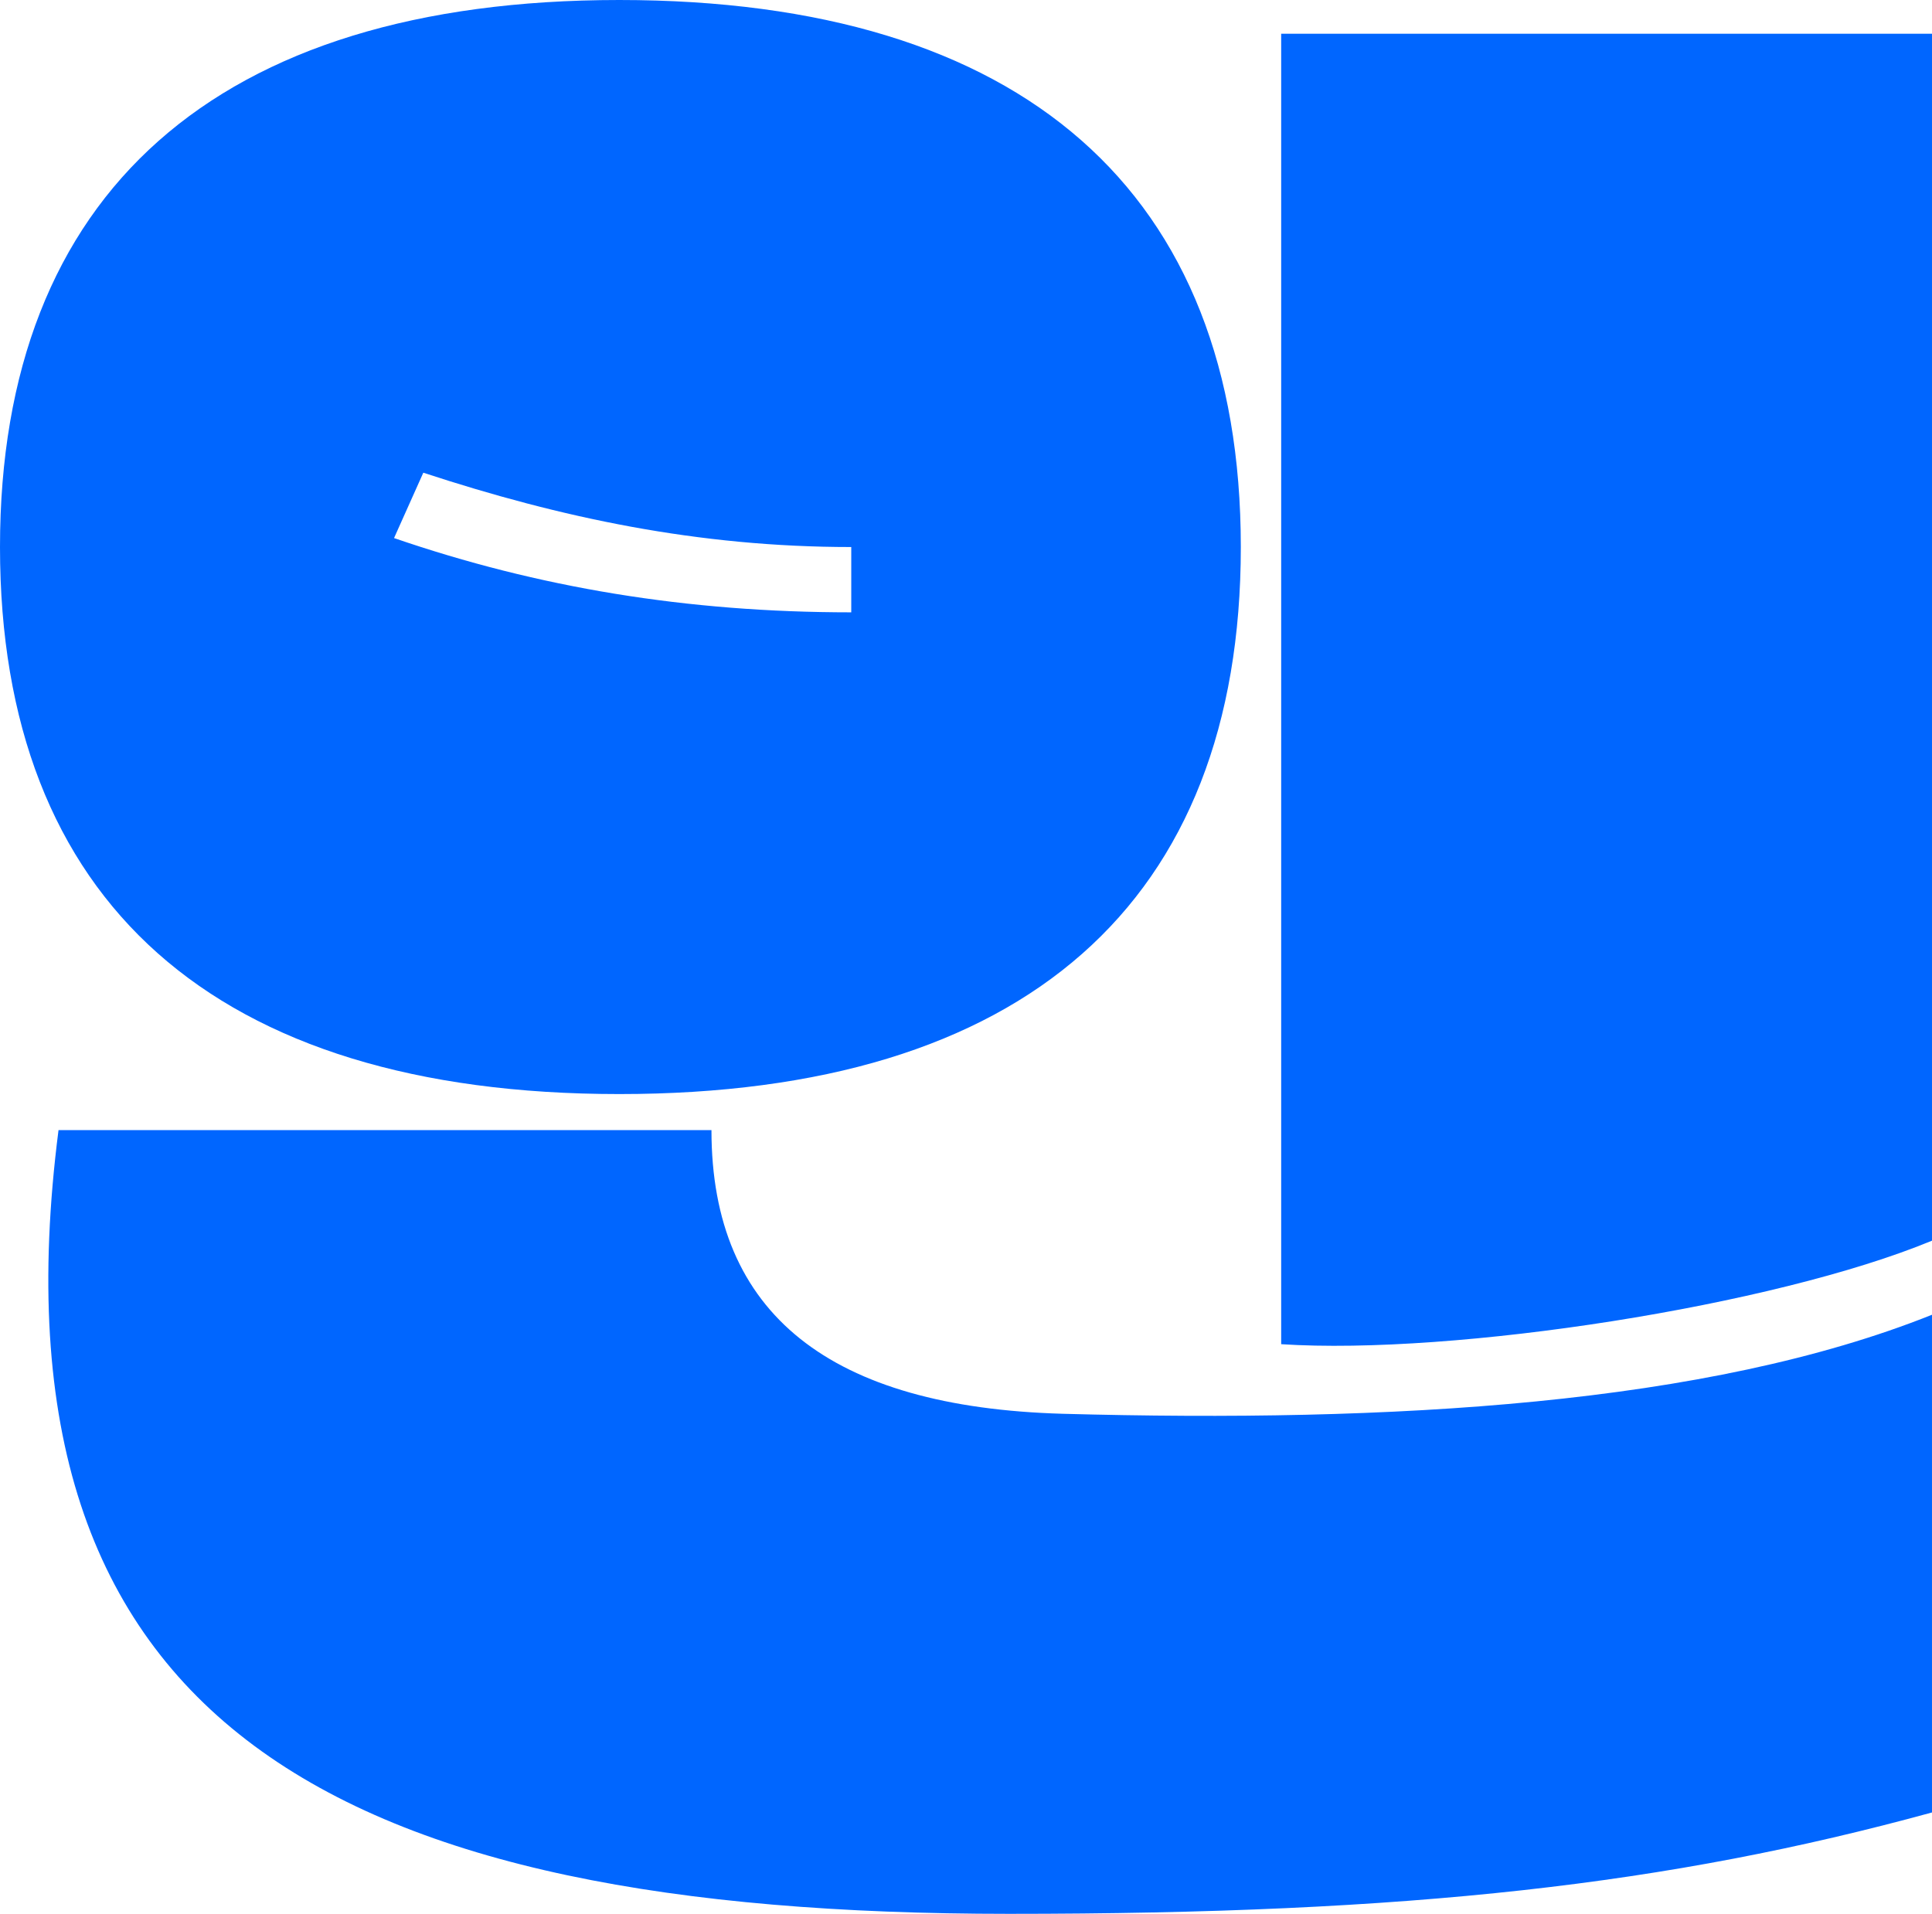 <?xml version="1.0" encoding="UTF-8"?>
<svg id="_레이어_2" data-name="레이어 2" xmlns="http://www.w3.org/2000/svg" viewBox="0 0 99.09 98.17">
  <defs>
    <style>
      .cls-1 {
        fill: #06f;
        stroke-width: 0px;
      }
    </style>
  </defs>
  <g id="_레이어_1-2" data-name="레이어 1">
    <path class="cls-1" d="m0,28.06C0,9.93,11.09,0,31.76,0s31.88,9.82,31.88,28.06-11.09,28.06-31.88,28.06S0,46.2,0,28.06Zm3,29.91h33.49c0,9.47,6.12,14.21,18.02,14.55,16.86.46,33.03-.46,44.58-5.08v25.53c-13.51,3.7-26.68,5.2-47.35,5.2C17.44,98.17-.92,88.58,3,57.98ZM21.71,24.25l-1.5,3.35c7.39,2.54,15.02,3.81,23.45,3.81v-3.35c-7.85,0-14.9-1.5-21.94-3.81Zm44,44.69V1.73h33.38v61.91c-8.09,3.35-24.49,5.89-33.38,5.31Z"/>
  </g>
</svg>